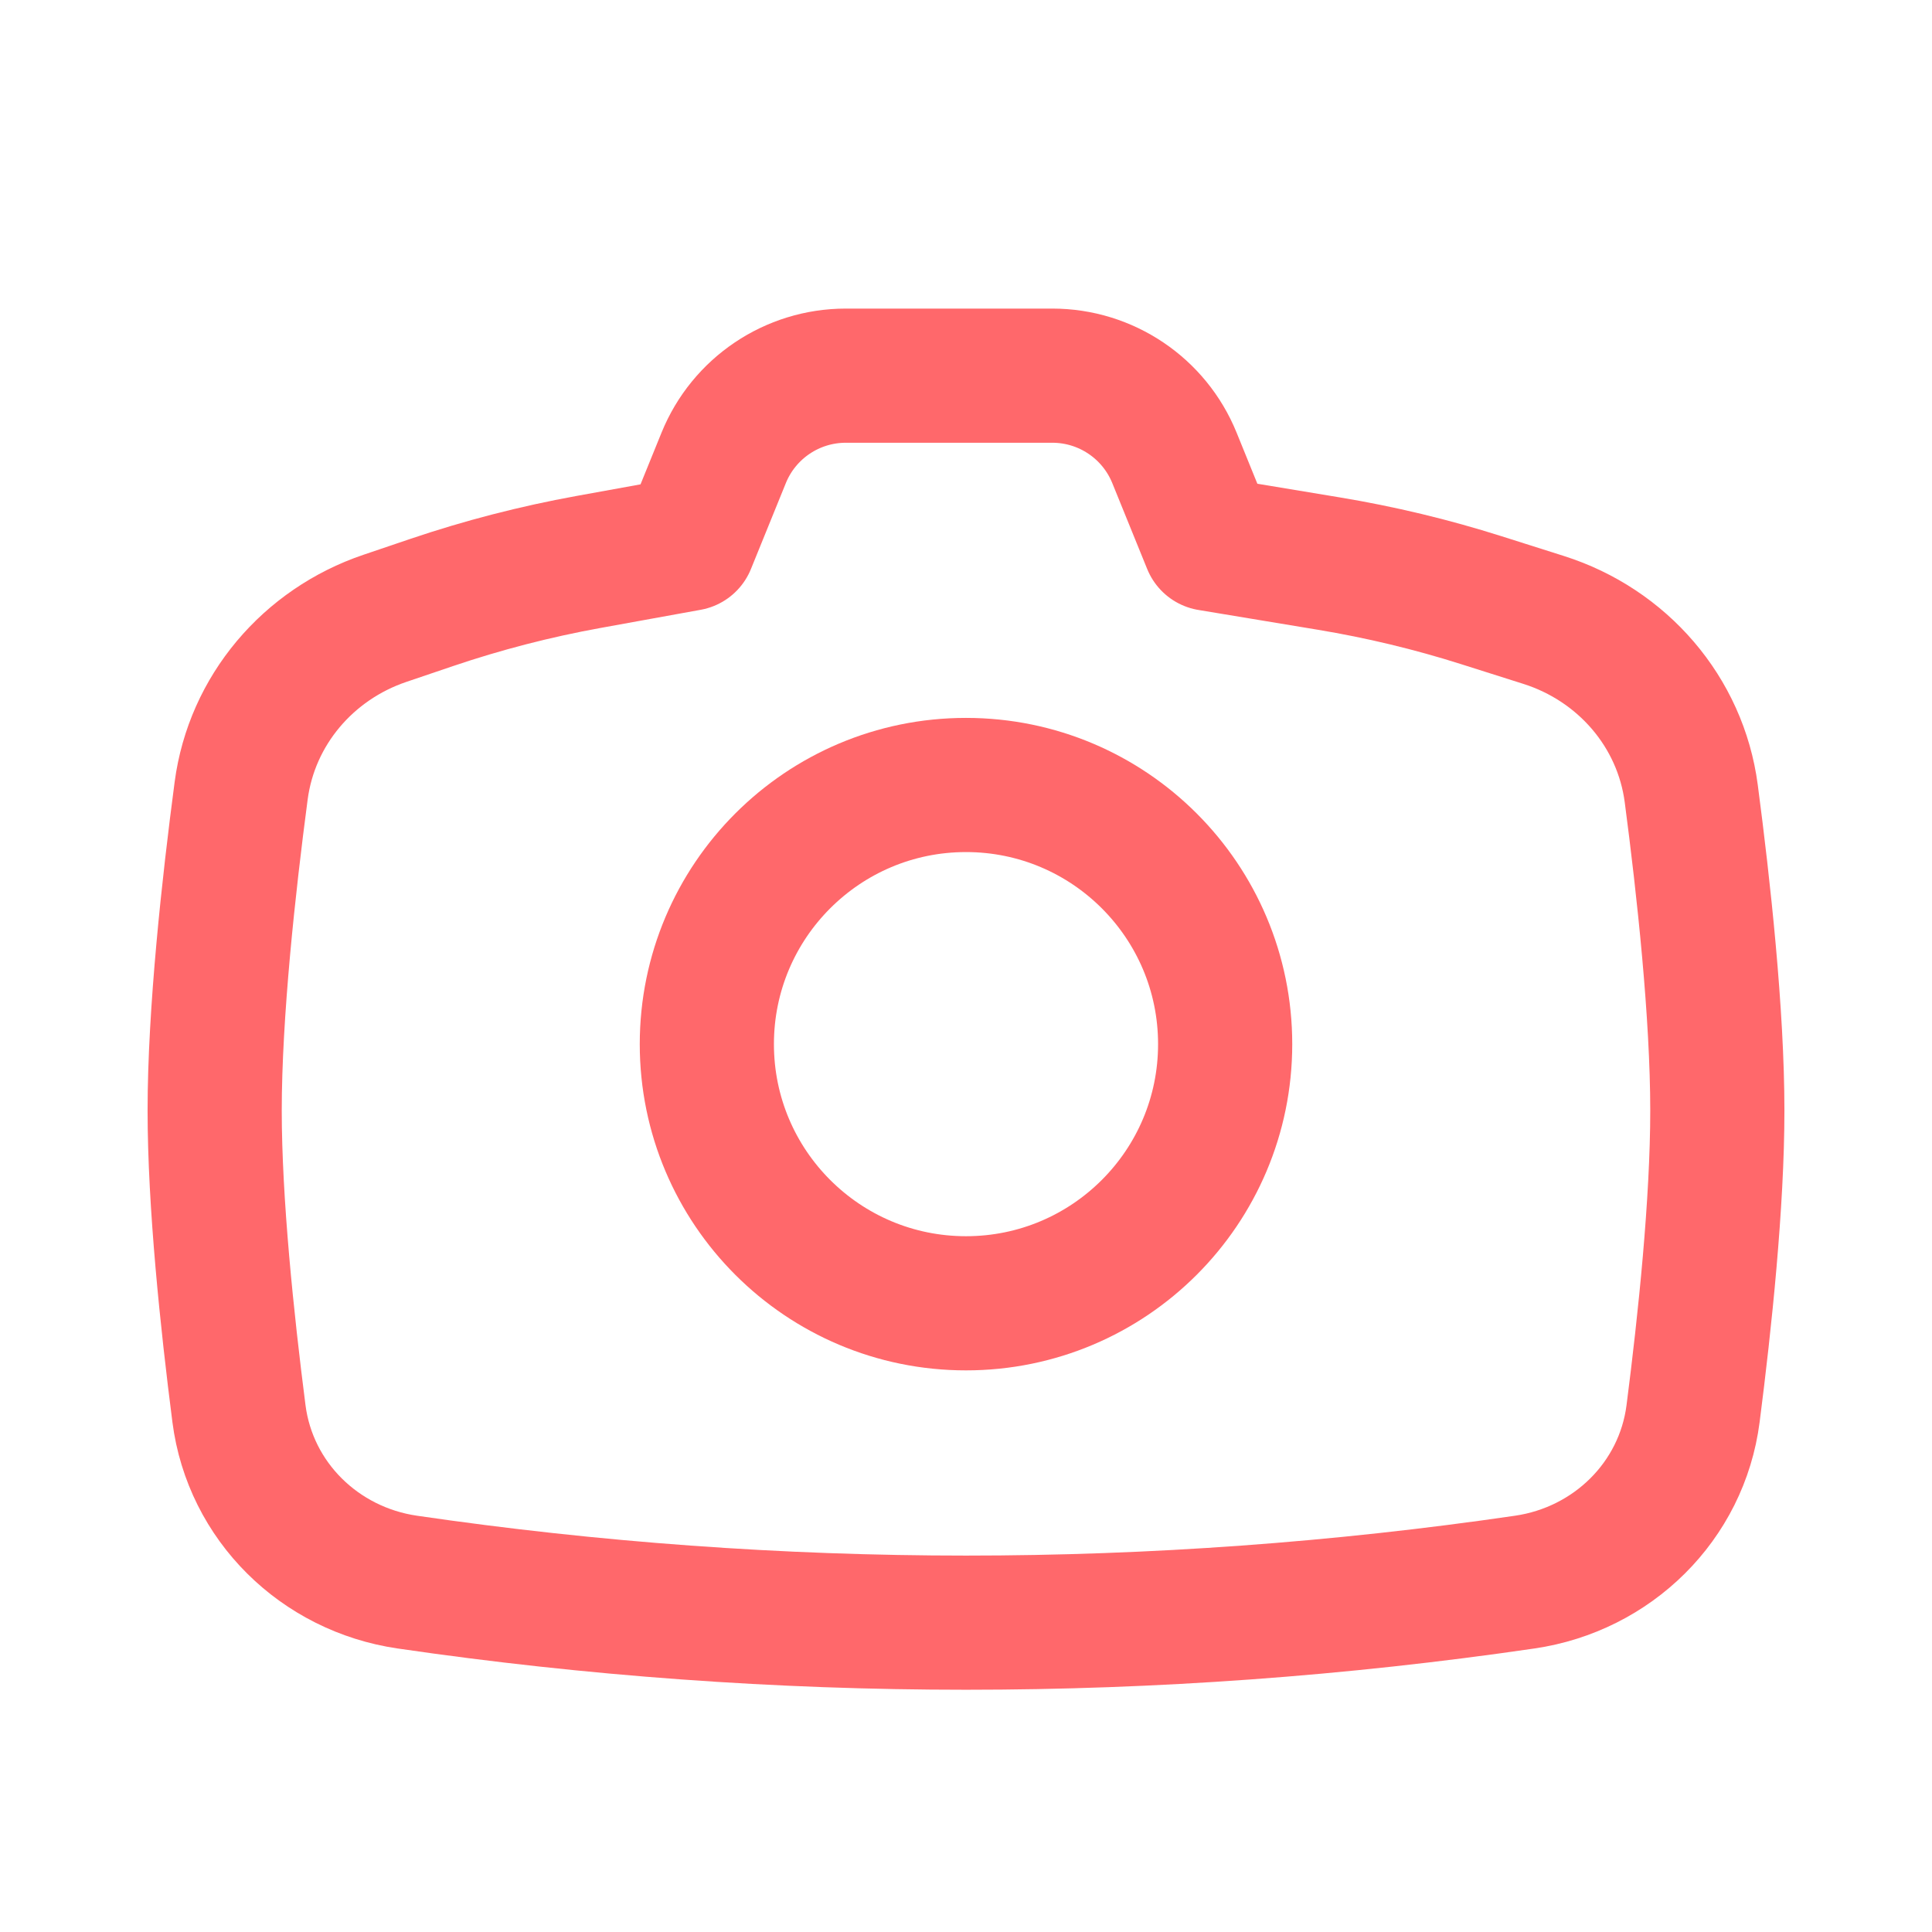<svg xmlns="http://www.w3.org/2000/svg" fill="none" viewBox="0 0 72 72" height="72" width="72">
<path stroke-linejoin="round" stroke-width="5" stroke="#FF686B" d="M43.768 17.063L45.069 20.265L49.521 21.003C51.447 21.322 53.347 21.778 55.207 22.368L57.526 23.103C60.458 24.033 62.627 26.524 63.028 29.574C63.489 33.078 64 37.776 64 41.389C64 44.825 63.538 49.244 63.096 52.683C62.675 55.955 60.088 58.483 56.824 58.96C43.016 60.976 28.986 60.976 15.177 58.96C11.912 58.483 9.326 55.953 8.905 52.681C8.463 49.237 8 44.815 8 41.389C8 37.751 8.522 32.989 8.987 29.469C9.383 26.475 11.483 24.013 14.343 23.044L16.093 22.451C17.999 21.806 19.95 21.302 21.929 20.943L25.669 20.265L26.97 17.063C27.722 15.211 29.522 14 31.521 14H39.217C41.216 14 43.015 15.211 43.768 17.063Z"></path>
<circle stroke-linejoin="round" stroke-width="5" stroke="#FF686B" r="9.658" cy="38.912" cx="36"></circle>
</svg>
